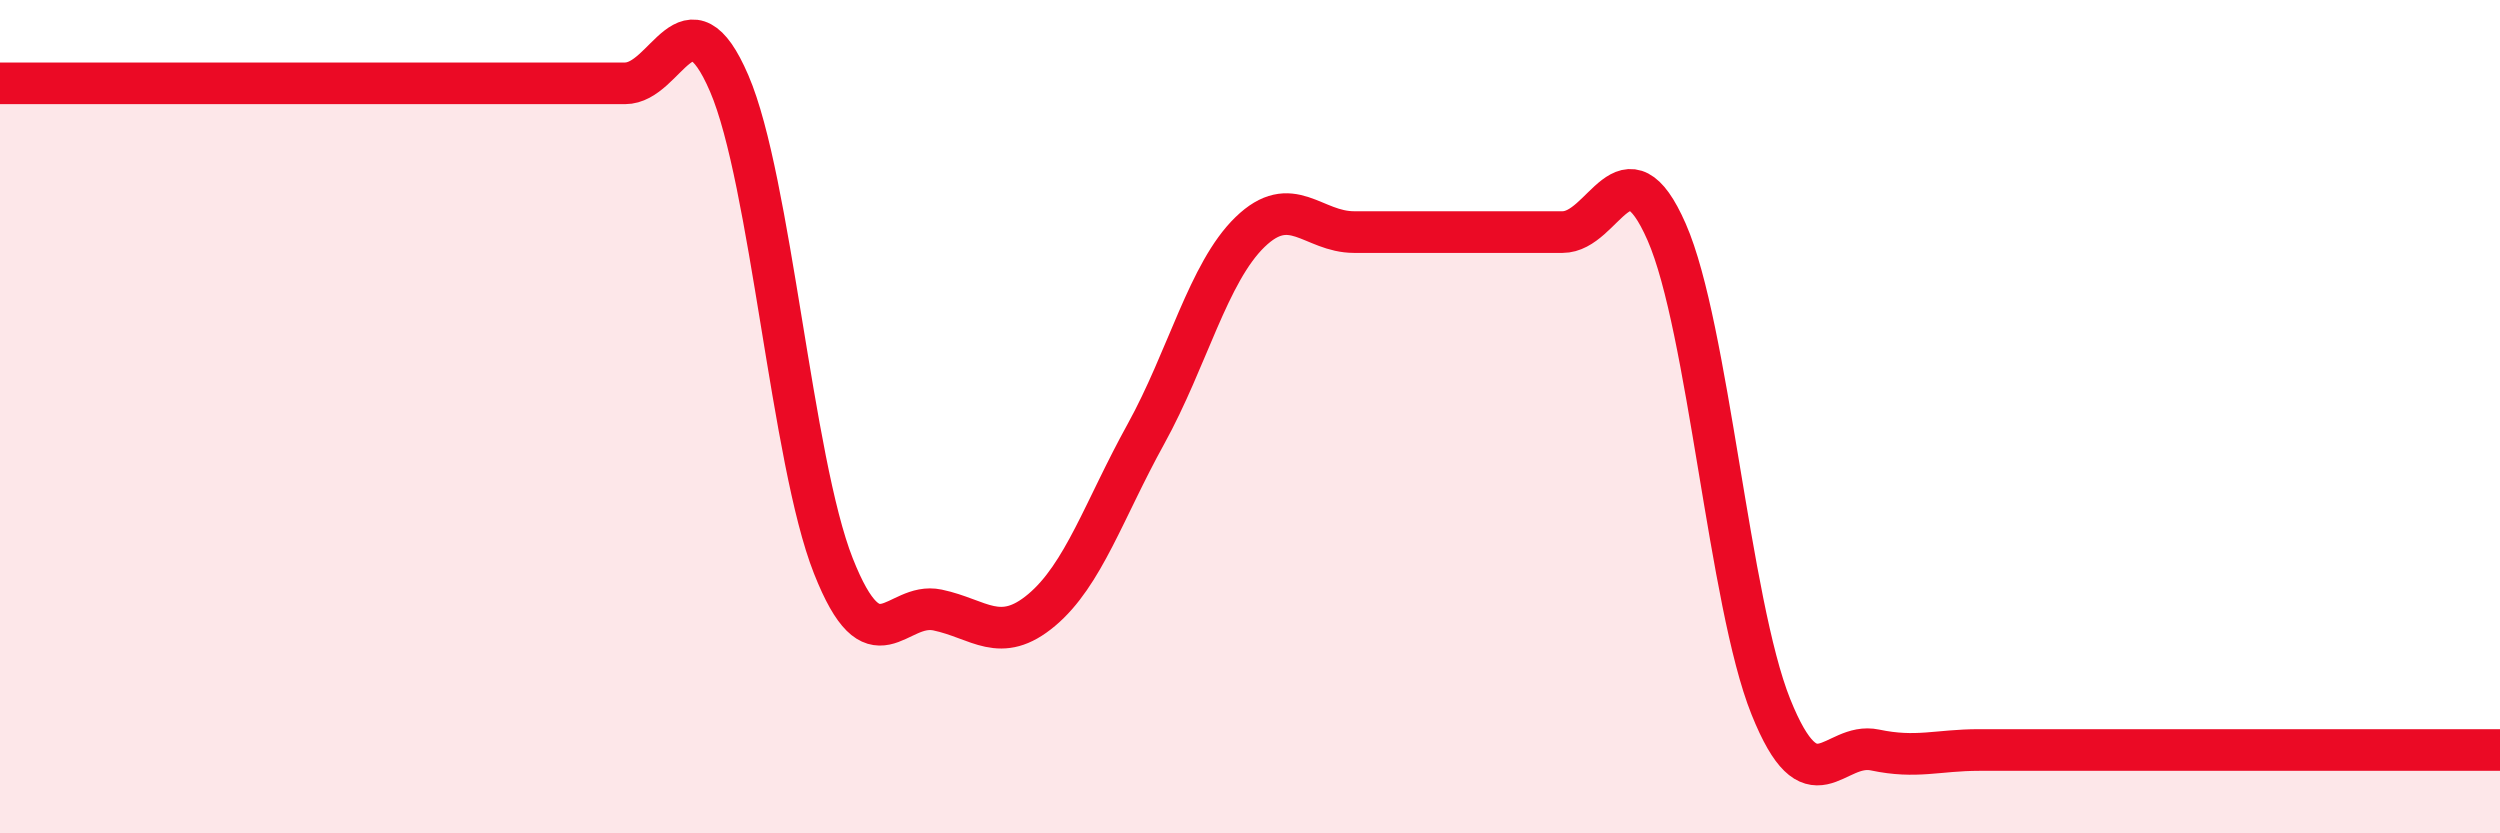 
    <svg width="60" height="20" viewBox="0 0 60 20" xmlns="http://www.w3.org/2000/svg">
      <path
        d="M 0,2 C 0.5,2 1.5,2 2.5,2 C 3.5,2 4,2 5,2 C 6,2 6.5,2 7.5,2 C 8.5,2 9,2 10,2 C 11,2 11.5,2 12.5,2 C 13.5,2 14,2 15,2 C 16,2 16.5,-0.32 17.5,2 C 18.5,4.32 19,11.05 20,13.58 C 21,16.11 21.5,14.43 22.5,14.64 C 23.5,14.85 24,15.48 25,14.64 C 26,13.8 26.5,12.23 27.5,10.42 C 28.5,8.61 29,6.54 30,5.57 C 31,4.6 31.5,5.57 32.5,5.57 C 33.5,5.57 34,5.57 35,5.57 C 36,5.57 36.5,5.57 37.5,5.57 C 38.5,5.57 39,3.29 40,5.57 C 41,7.85 41.5,14.47 42.5,16.96 C 43.5,19.45 44,17.79 45,18 C 46,18.21 46.5,18 47.5,18 C 48.5,18 49,18 50,18 C 51,18 51.5,18 52.5,18 C 53.5,18 54,18 55,18 C 56,18 56.5,18 57.5,18 C 58.5,18 59.5,18 60,18L60 20L0 20Z"
        fill="#EB0A25"
        opacity="0.1"
        stroke-linecap="round"
        stroke-linejoin="round"
      />
      <path
        d="M 0,2 C 0.5,2 1.5,2 2.5,2 C 3.5,2 4,2 5,2 C 6,2 6.5,2 7.5,2 C 8.5,2 9,2 10,2 C 11,2 11.5,2 12.5,2 C 13.5,2 14,2 15,2 C 16,2 16.5,-0.32 17.5,2 C 18.5,4.32 19,11.05 20,13.58 C 21,16.11 21.5,14.43 22.5,14.64 C 23.5,14.85 24,15.48 25,14.64 C 26,13.8 26.5,12.23 27.5,10.42 C 28.5,8.61 29,6.54 30,5.57 C 31,4.6 31.5,5.57 32.5,5.57 C 33.5,5.57 34,5.57 35,5.57 C 36,5.57 36.5,5.57 37.5,5.57 C 38.5,5.57 39,3.29 40,5.57 C 41,7.85 41.5,14.47 42.5,16.96 C 43.5,19.45 44,17.79 45,18 C 46,18.21 46.5,18 47.5,18 C 48.5,18 49,18 50,18 C 51,18 51.5,18 52.5,18 C 53.5,18 54,18 55,18 C 56,18 56.5,18 57.5,18 C 58.5,18 59.5,18 60,18"
        stroke="#EB0A25"
        stroke-width="1"
        fill="none"
        stroke-linecap="round"
        stroke-linejoin="round"
      />
    </svg>
  